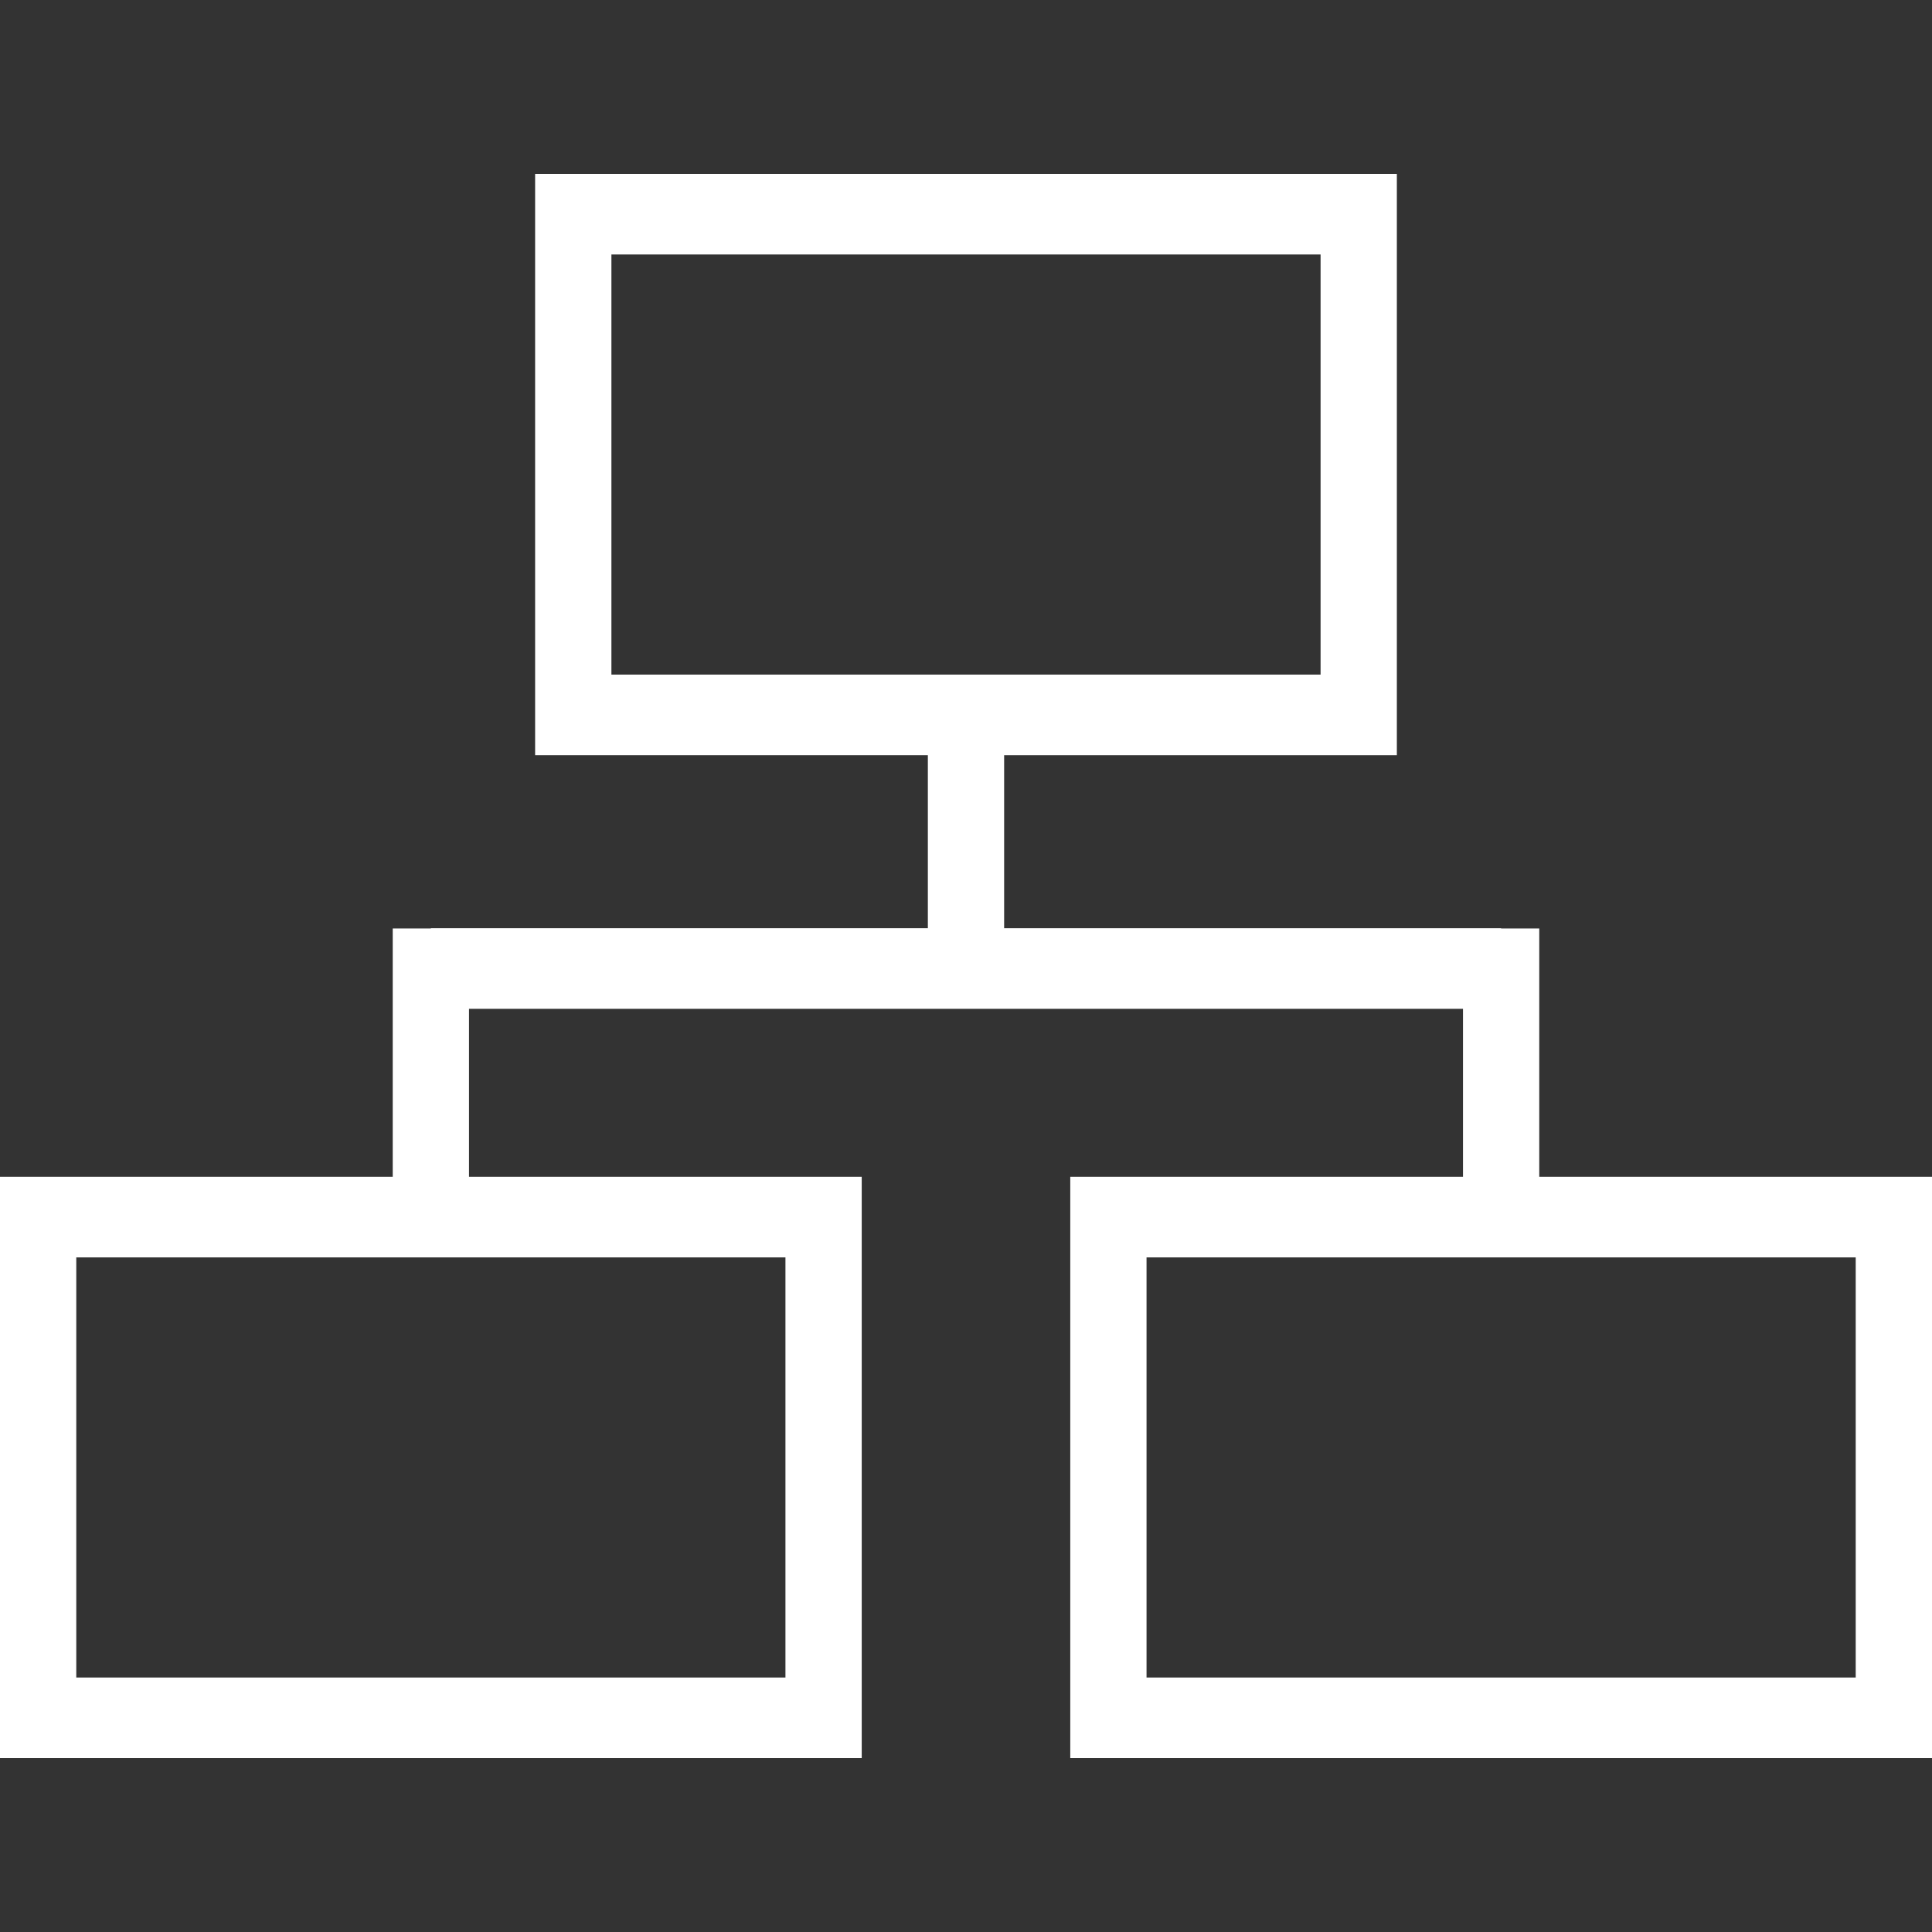 <?xml version="1.0" encoding="UTF-8" standalone="no"?><!-- Generator: Gravit.io --><svg xmlns="http://www.w3.org/2000/svg" xmlns:xlink="http://www.w3.org/1999/xlink" style="isolation:isolate" viewBox="0 0 300 300" width="300pt" height="300pt"><rect x="0" y="0" width="300" height="300" fill="#333333" stroke="none"/><defs><clipPath id="_clipPath_IzXiI3MKVPzALzyLBxl5Dn9vD3LjiN52"><rect width="300" height="300"/></clipPath></defs><g clip-path="url(#_clipPath_IzXiI3MKVPzALzyLBxl5Dn9vD3LjiN52)"><rect width="300" height="300" style="fill:rgb(45,45,45)" fill-opacity="0"/><g><g><g><path d=" M 239.015 182.734 L 239.015 144.174 L 233.093 144.174 L 233.093 144.136 L 155.921 144.136 L 155.921 117.266 L 216.903 117.266 L 216.903 27 L 83.094 27 L 83.094 117.265 L 144.077 117.265 L 144.077 144.134 L 66.906 144.134 L 66.906 144.173 L 60.983 144.173 L 60.983 182.734 L 0 182.734 L 0 273 L 133.809 273 L 133.809 182.734 L 72.828 182.734 L 72.828 156.649 L 227.172 156.649 L 227.172 182.734 L 166.19 182.734 L 166.19 273 L 300 273 L 300 182.734 L 239.015 182.734 Z  M 94.939 104.75 L 94.939 39.515 L 205.059 39.515 L 205.059 104.75 L 94.939 104.75 Z  M 121.965 260.485 L 11.844 260.485 L 11.844 195.248 L 121.964 195.248 L 121.964 260.485 L 121.965 260.485 Z  M 288.154 260.485 L 178.033 260.485 L 178.033 195.248 L 288.154 195.248 L 288.154 260.485 Z " fill="rgb(255,255,255)"/></g></g></g></g></svg>